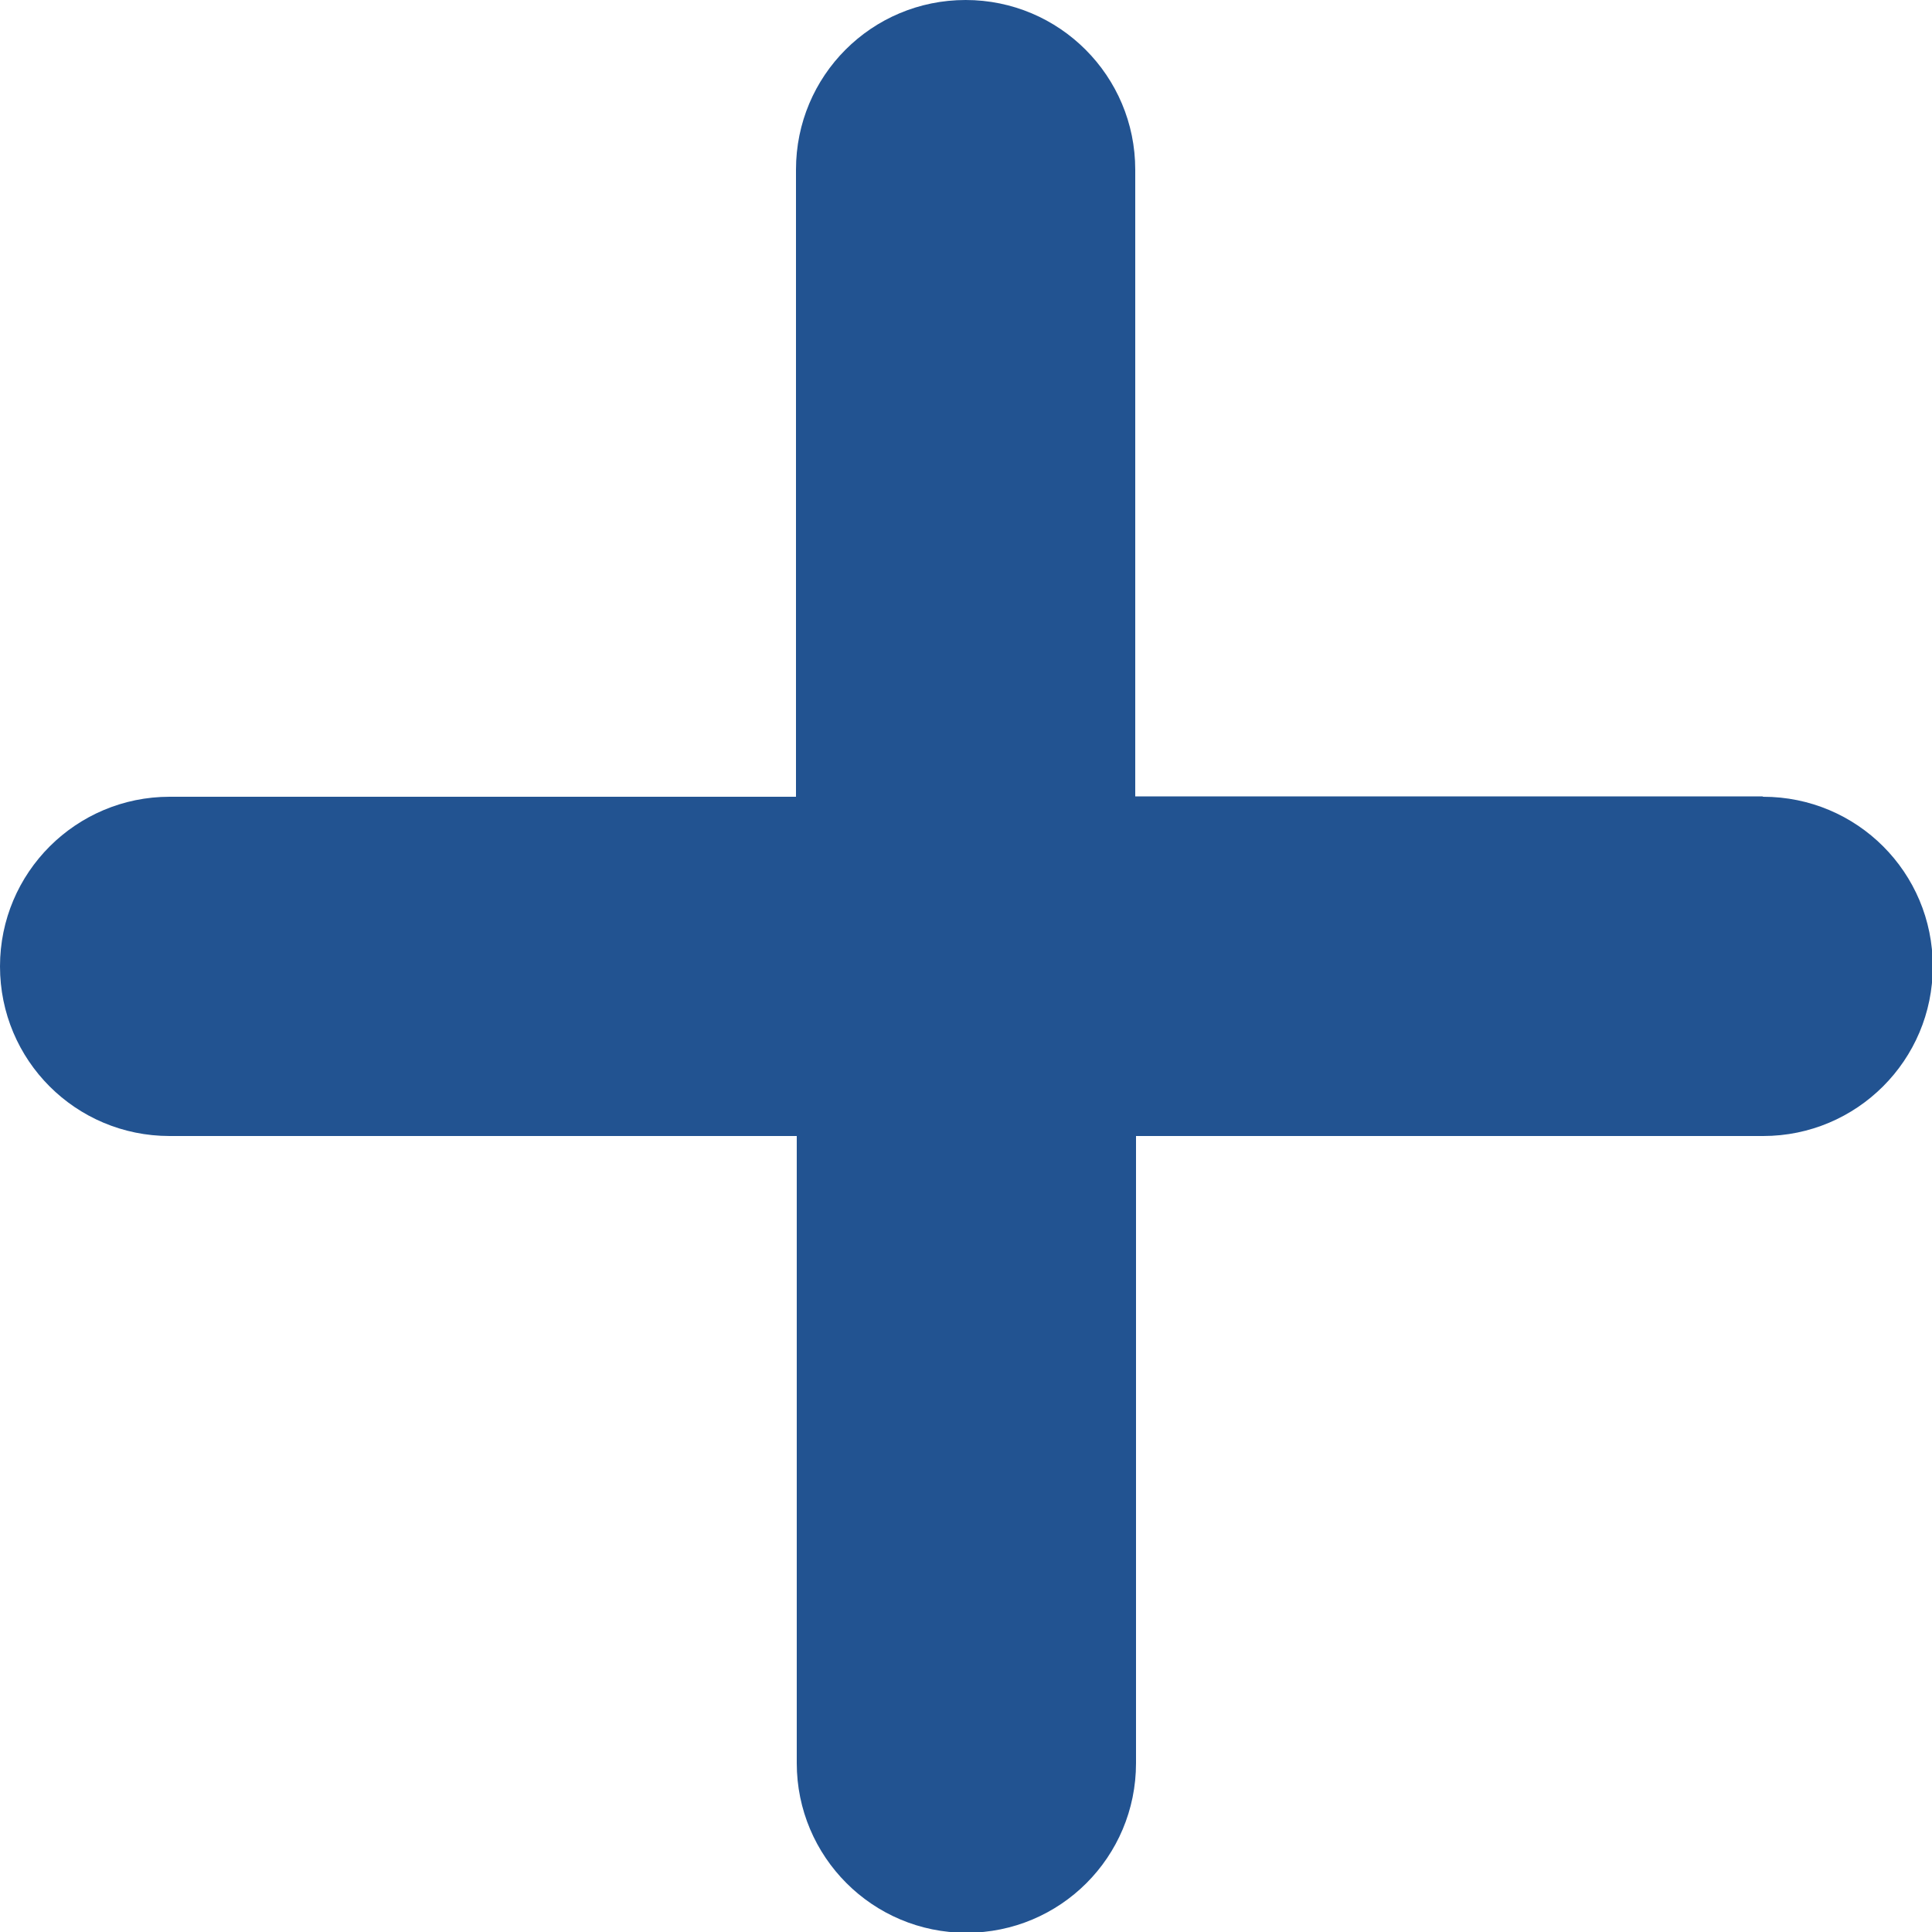 <svg xmlns="http://www.w3.org/2000/svg" id="_&#x30EC;&#x30A4;&#x30E4;&#x30FC;_2" data-name="&#x30EC;&#x30A4;&#x30E4;&#x30FC; 2" viewBox="0 0 50 50"><defs><style> .cls-1 { fill: #225391; } </style></defs><g id="_&#x30EC;&#x30A4;&#x30E4;&#x30FC;_1-2" data-name="&#x30EC;&#x30A4;&#x30E4;&#x30FC; 1"><path class="cls-1" d="m45.61,20.61h-16.23V4.39c0-2.42-1.96-4.39-4.39-4.39s-4.39,1.96-4.39,4.39v16.23H4.39c-2.42,0-4.39,1.96-4.39,4.39s1.96,4.39,4.39,4.39h16.23v16.23c0,2.42,1.96,4.39,4.39,4.39s4.39-1.96,4.39-4.39v-16.23h16.23c2.42,0,4.39-1.96,4.39-4.39s-1.96-4.39-4.39-4.39Z"></path></g></svg>